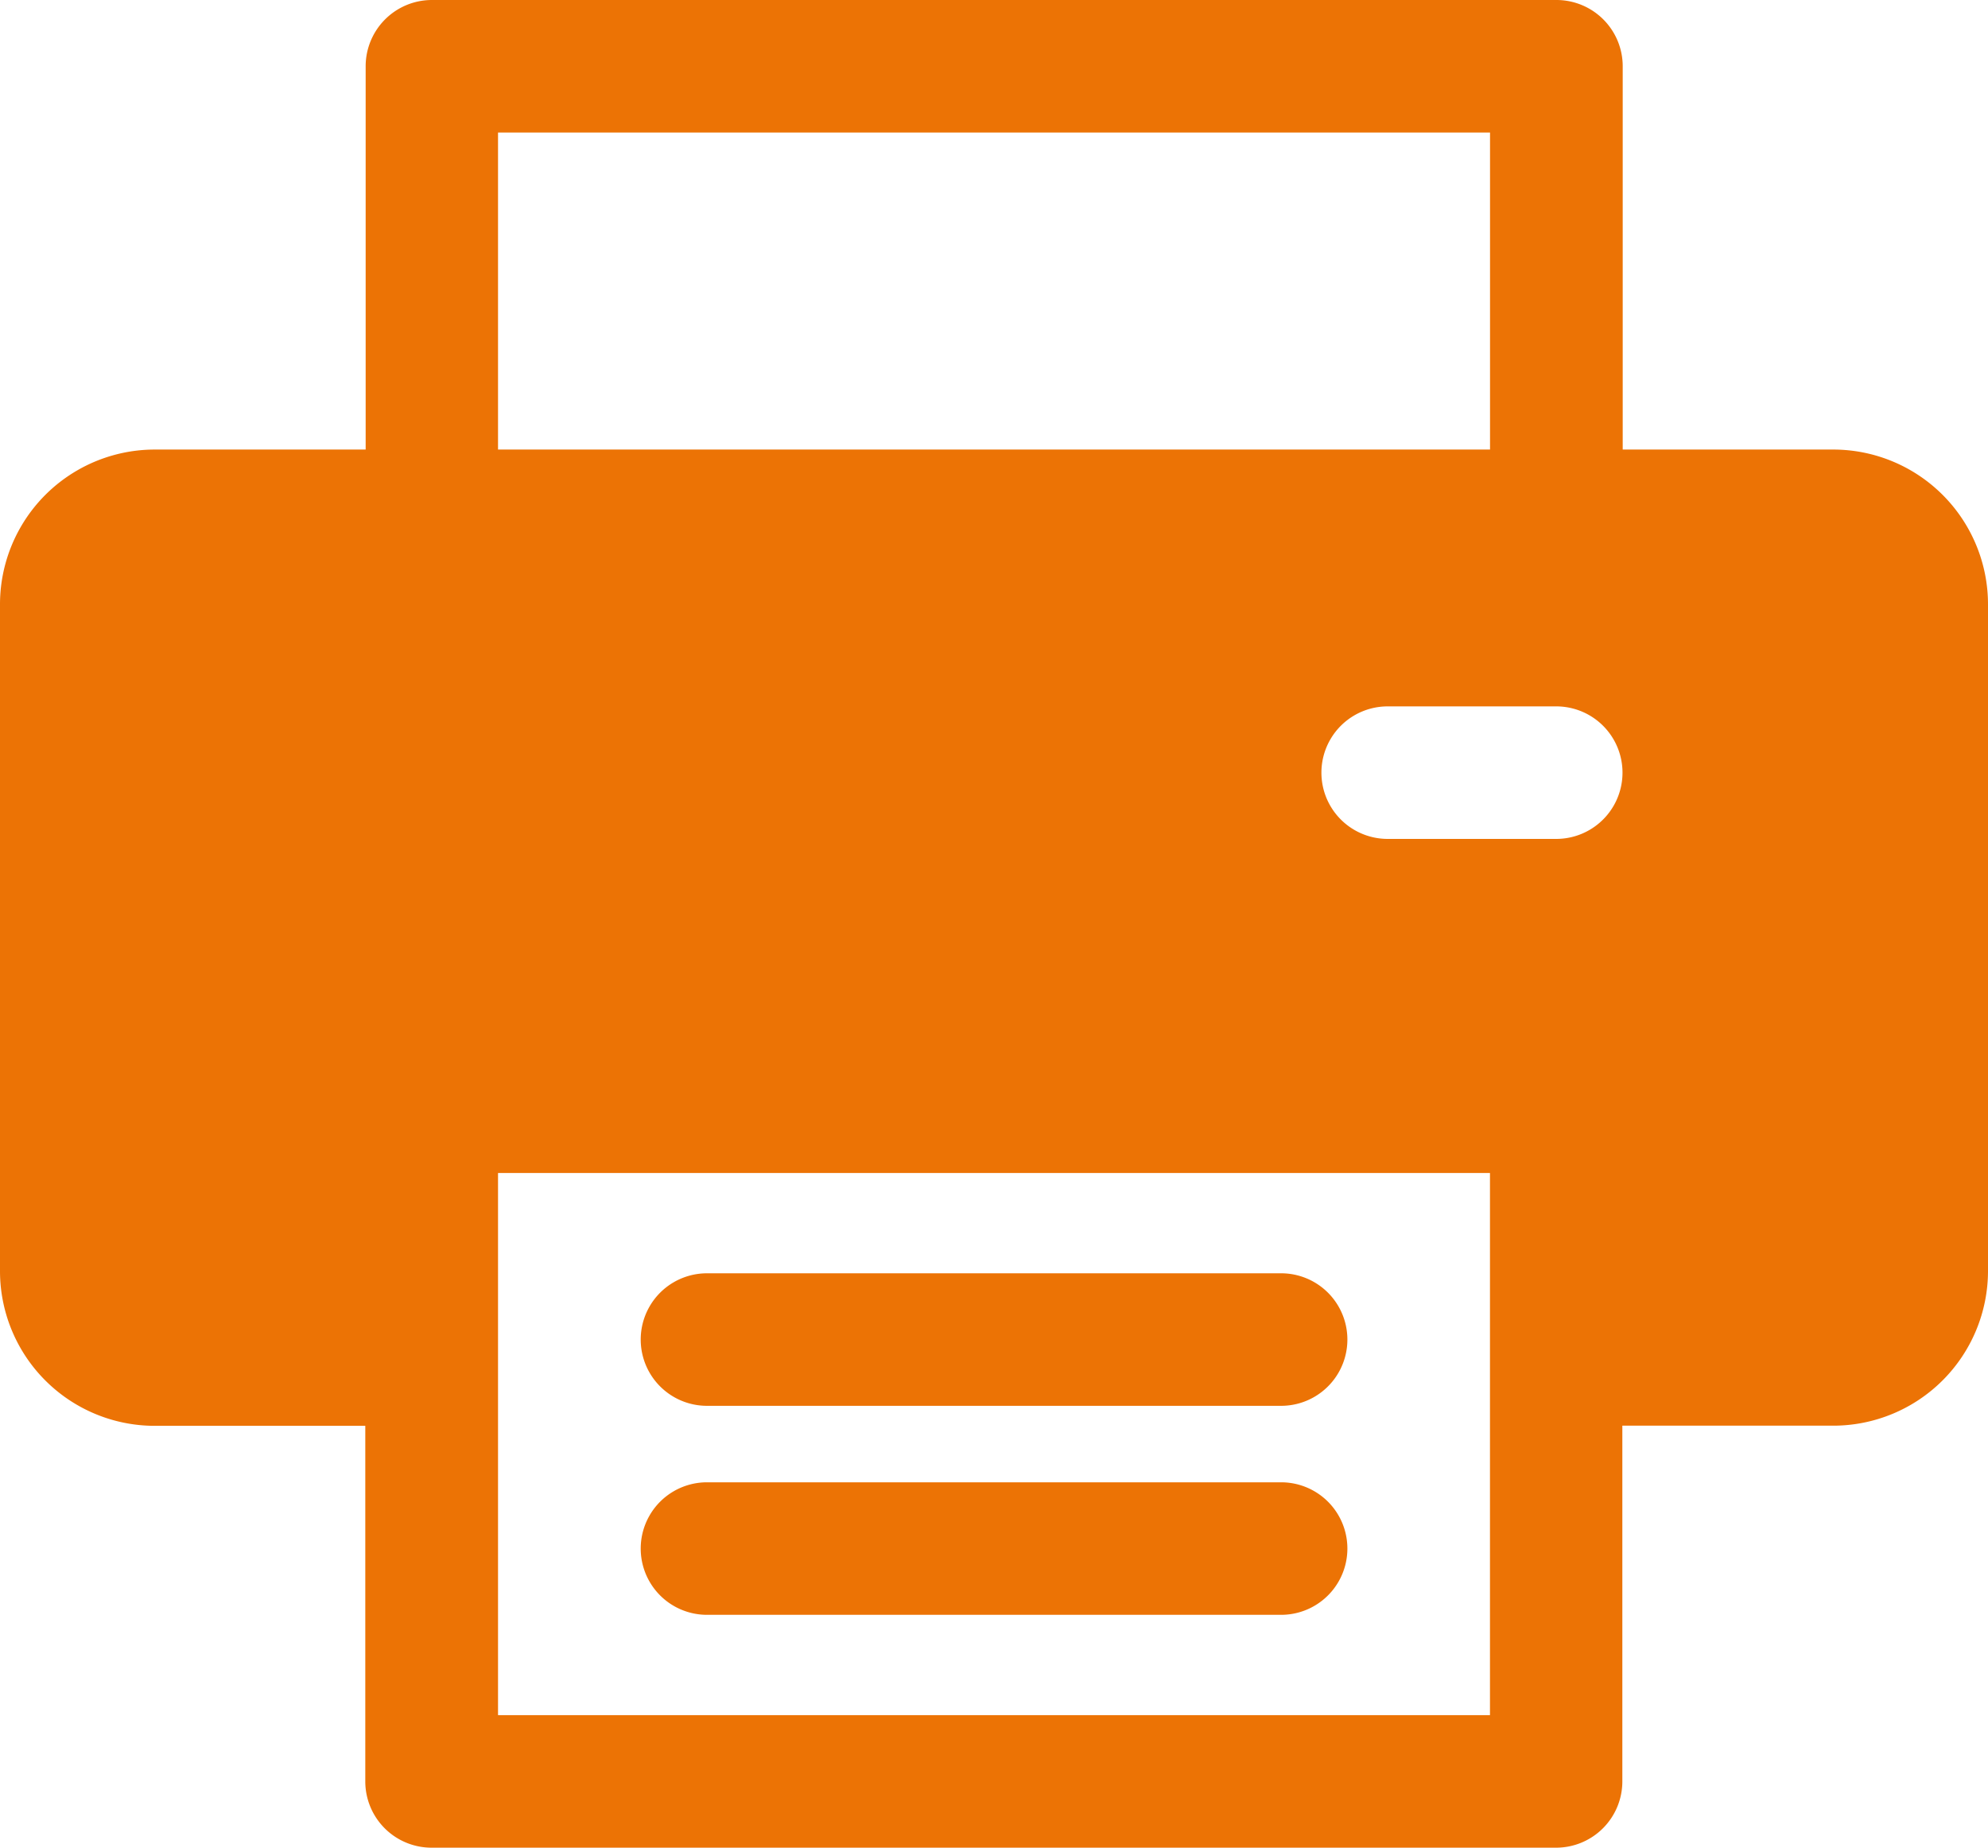 <svg xmlns="http://www.w3.org/2000/svg" width="37.742" height="35.079" viewBox="0 0 37.742 35.079">
  <g id="printing_446991" transform="translate(0 -18.065)">
    <g id="Groupe_1626" data-name="Groupe 1626" transform="translate(12.161 46.207)">
      <g id="Groupe_1625" data-name="Groupe 1625">
        <path id="Tracé_7468" data-name="Tracé 7468" d="M177.138,399.834h-10.9a1.258,1.258,0,0,0,0,2.516h10.9a1.258,1.258,0,0,0,0-2.516Z" transform="translate(-164.977 -399.834)" fill="#ec7305"/>
      </g>
    </g>
    <g id="Groupe_1628" data-name="Groupe 1628" transform="translate(12.161 42.239)">
      <g id="Groupe_1627" data-name="Groupe 1627">
        <path id="Tracé_7469" data-name="Tracé 7469" d="M177.138,346.006h-10.9a1.258,1.258,0,0,0,0,2.516h10.9a1.258,1.258,0,0,0,0-2.516Z" transform="translate(-164.977 -346.006)" fill="#ec7305"/>
      </g>
    </g>
    <g id="Groupe_1630" data-name="Groupe 1630" transform="translate(0 18.065)">
      <g id="Groupe_1629" data-name="Groupe 1629" transform="translate(0 0)">
        <path id="Tracé_7470" data-name="Tracé 7470" d="M34.807,26.6h-4V19.323a1.258,1.258,0,0,0-1.258-1.258H8.2a1.258,1.258,0,0,0-1.258,1.258V26.6h-4A2.939,2.939,0,0,0,0,29.54V42.2a2.939,2.939,0,0,0,2.935,2.935h4v6.753A1.258,1.258,0,0,0,8.2,53.144H29.545A1.258,1.258,0,0,0,30.8,51.886V45.132h4A2.939,2.939,0,0,0,37.742,42.2V29.54A2.939,2.939,0,0,0,34.807,26.6ZM9.455,20.581H28.288V26.6H9.455ZM28.287,50.628H9.455V40.335H28.287C28.287,40.647,28.287,50.391,28.287,50.628Zm1.258-16.636h-3.2a1.258,1.258,0,0,1,0-2.516h3.2a1.258,1.258,0,0,1,0,2.516Z" transform="translate(0 -18.065)" fill="#ec7305"/>
      </g>
    </g>
  </g>
</svg>
